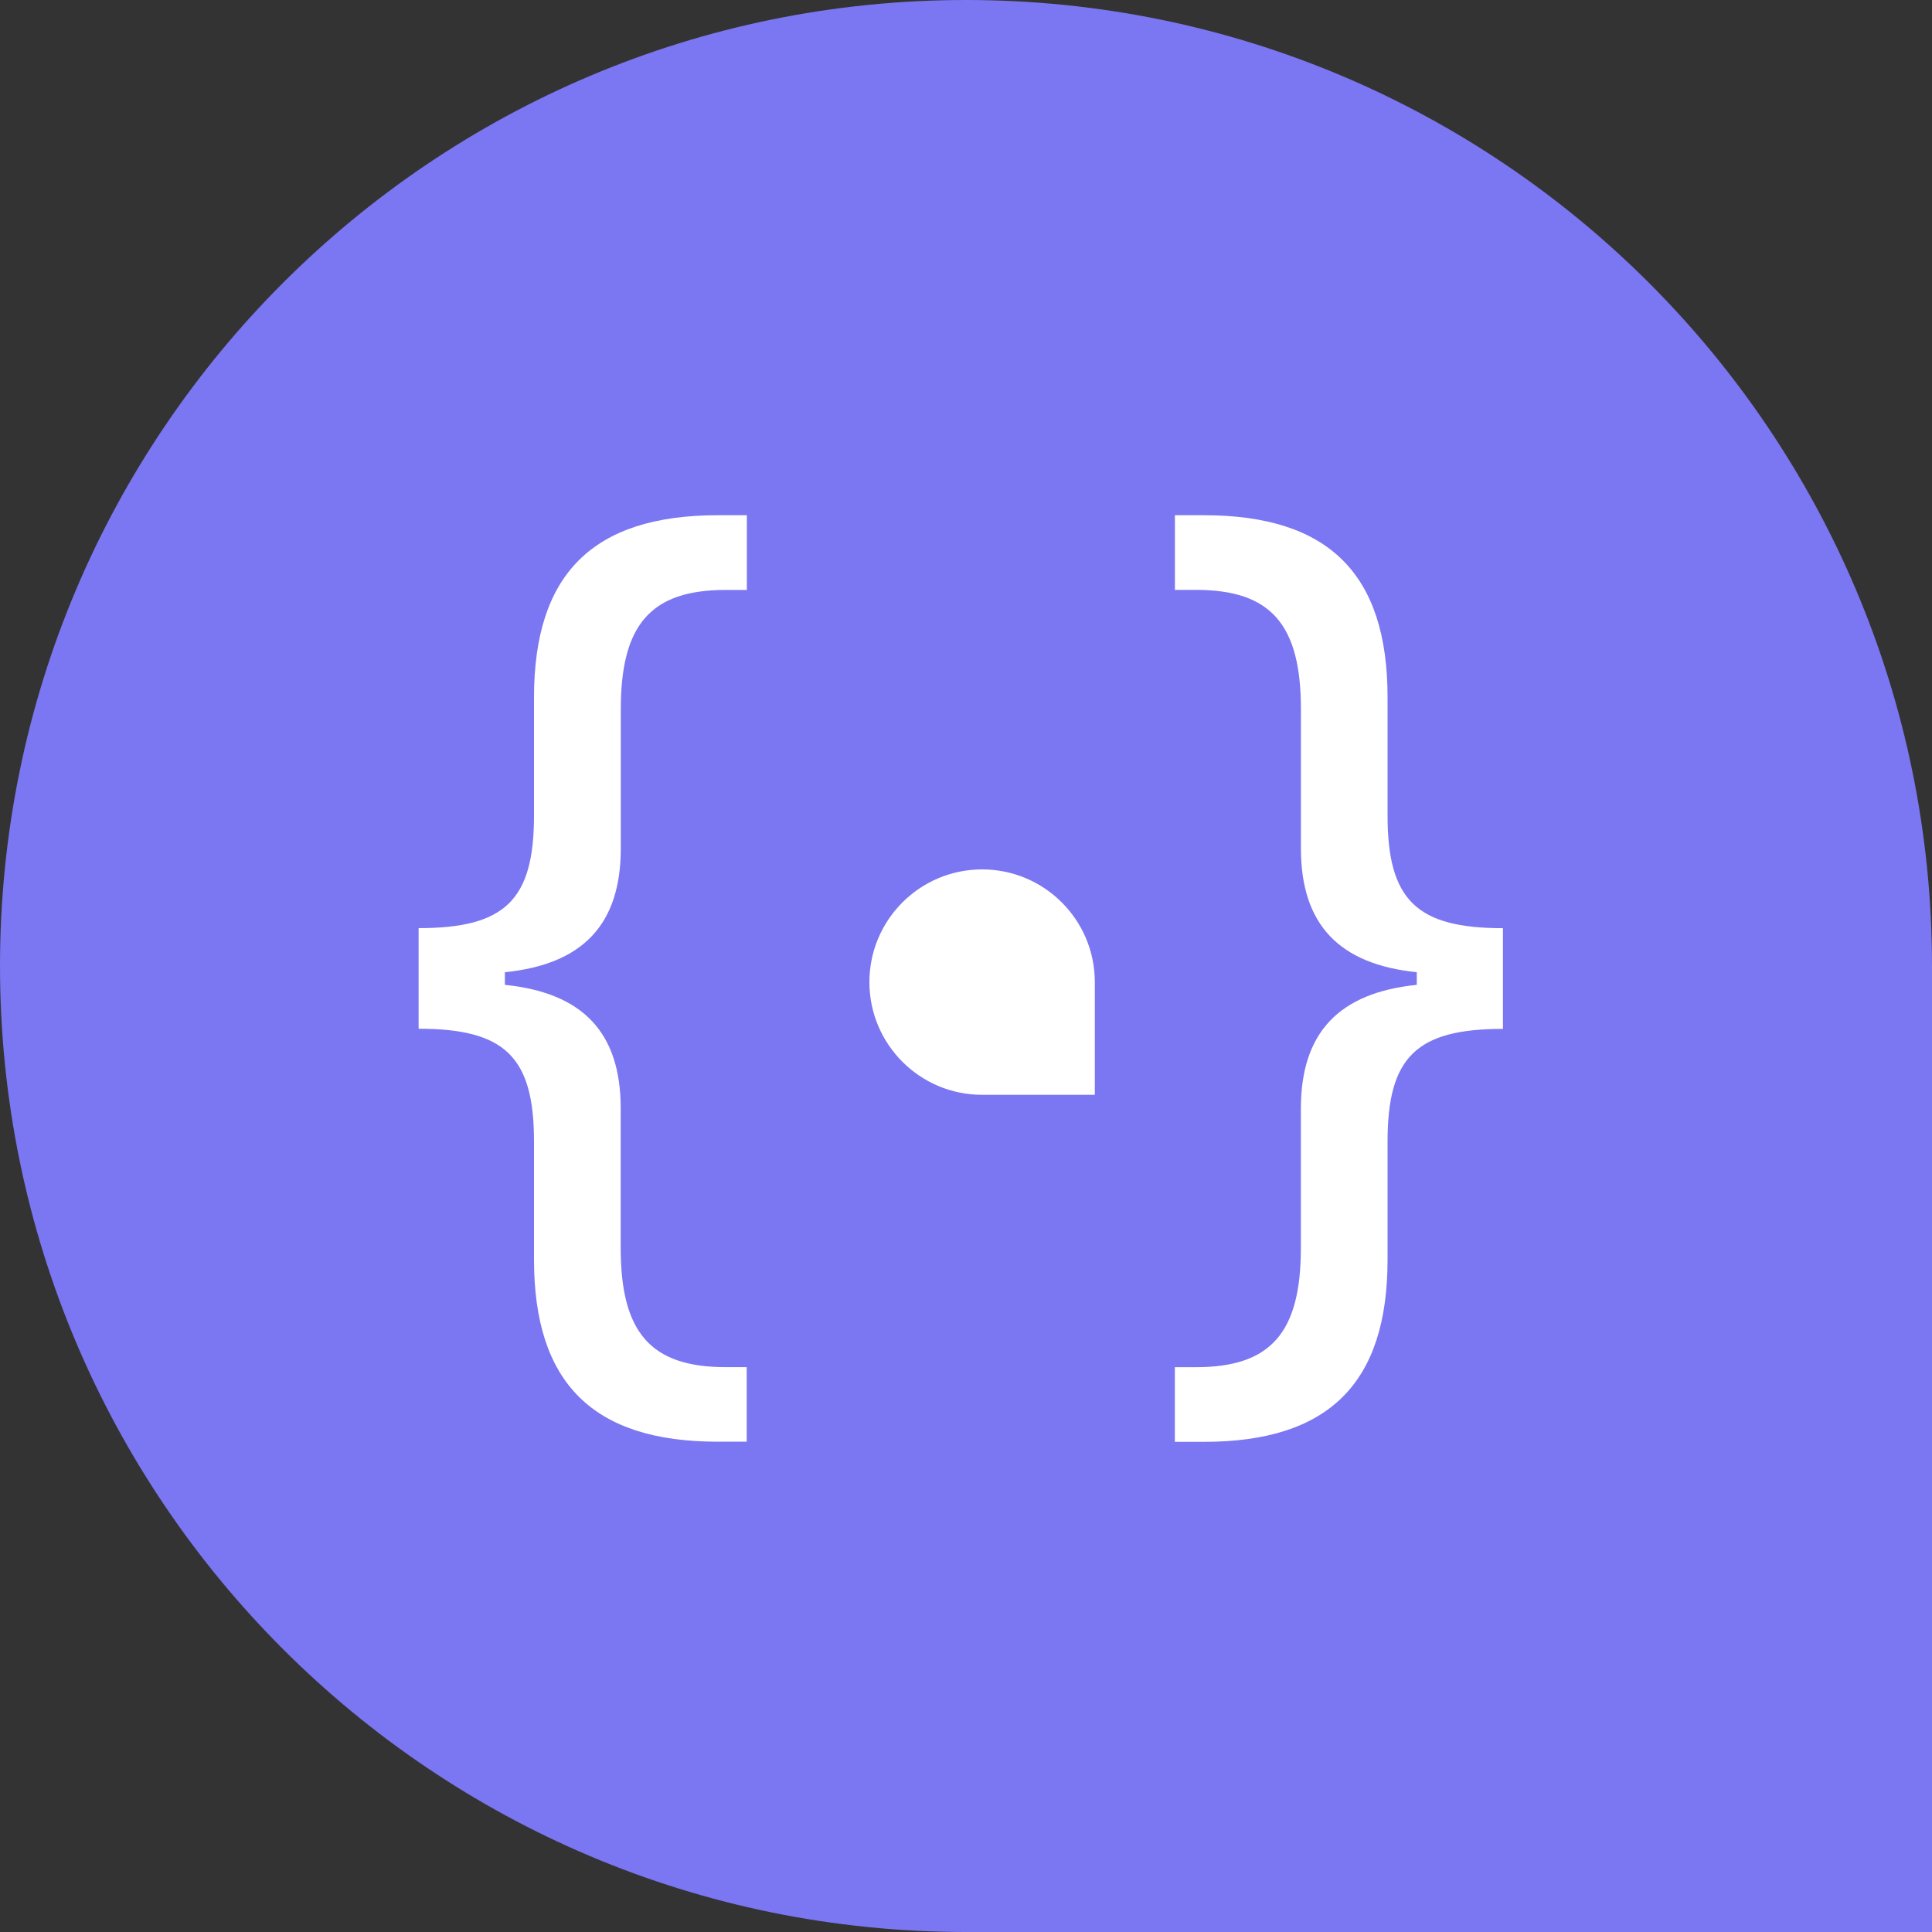 <svg width="40" height="40" viewBox="0 0 40 40" fill="none" xmlns="http://www.w3.org/2000/svg">
<rect x="0" y="0" width="40" height="40" fill="#333333" stroke="none"/>
<path fill-rule="evenodd" clip-rule="evenodd" d="M20 0C31.046 0 40 8.954 40 20V40H20C8.954 40 0 31.046 0 20C-2.54313e-06 8.954 8.954 0 20 0Z" fill="#7B76F1"/>
<path fill-rule="evenodd" clip-rule="evenodd" d="M10.453 20.39V20.129C12.065 19.965 12.853 19.143 12.853 17.563V14.681C12.853 12.926 13.479 12.214 15.025 12.214H15.463V10.667H14.863C12.275 10.667 11.056 11.884 11.056 14.439V16.883C11.056 18.637 10.456 19.216 8.667 19.216V21.299C10.453 21.299 11.056 21.88 11.056 23.633V26.077C11.056 28.631 12.273 29.849 14.86 29.849H15.46V28.305H15.022C13.476 28.305 12.851 27.593 12.851 25.839V22.956C12.854 21.377 12.067 20.555 10.453 20.39ZM29.333 20.129V20.39C27.721 20.555 26.933 21.378 26.933 22.956V25.839C26.933 27.594 26.308 28.306 24.762 28.306H24.324V29.852H24.924C27.511 29.852 28.728 28.635 28.728 26.08V23.635C28.728 21.881 29.328 21.302 31.117 21.302V19.217C29.331 19.217 28.728 18.637 28.728 16.884V14.439C28.729 11.884 27.509 10.667 24.925 10.667H24.325V12.213H24.763C26.309 12.213 26.934 12.925 26.934 14.679V17.563C26.934 19.141 27.723 19.963 29.334 20.129H29.333Z" fill="white"/>
<path fill-rule="evenodd" clip-rule="evenodd" d="M20.333 18C21.622 18 22.667 19.045 22.667 20.333V22.667H20.333C19.045 22.667 18 21.622 18 20.333C18 19.045 19.045 18 20.333 18Z" fill="white"/>
</svg>
